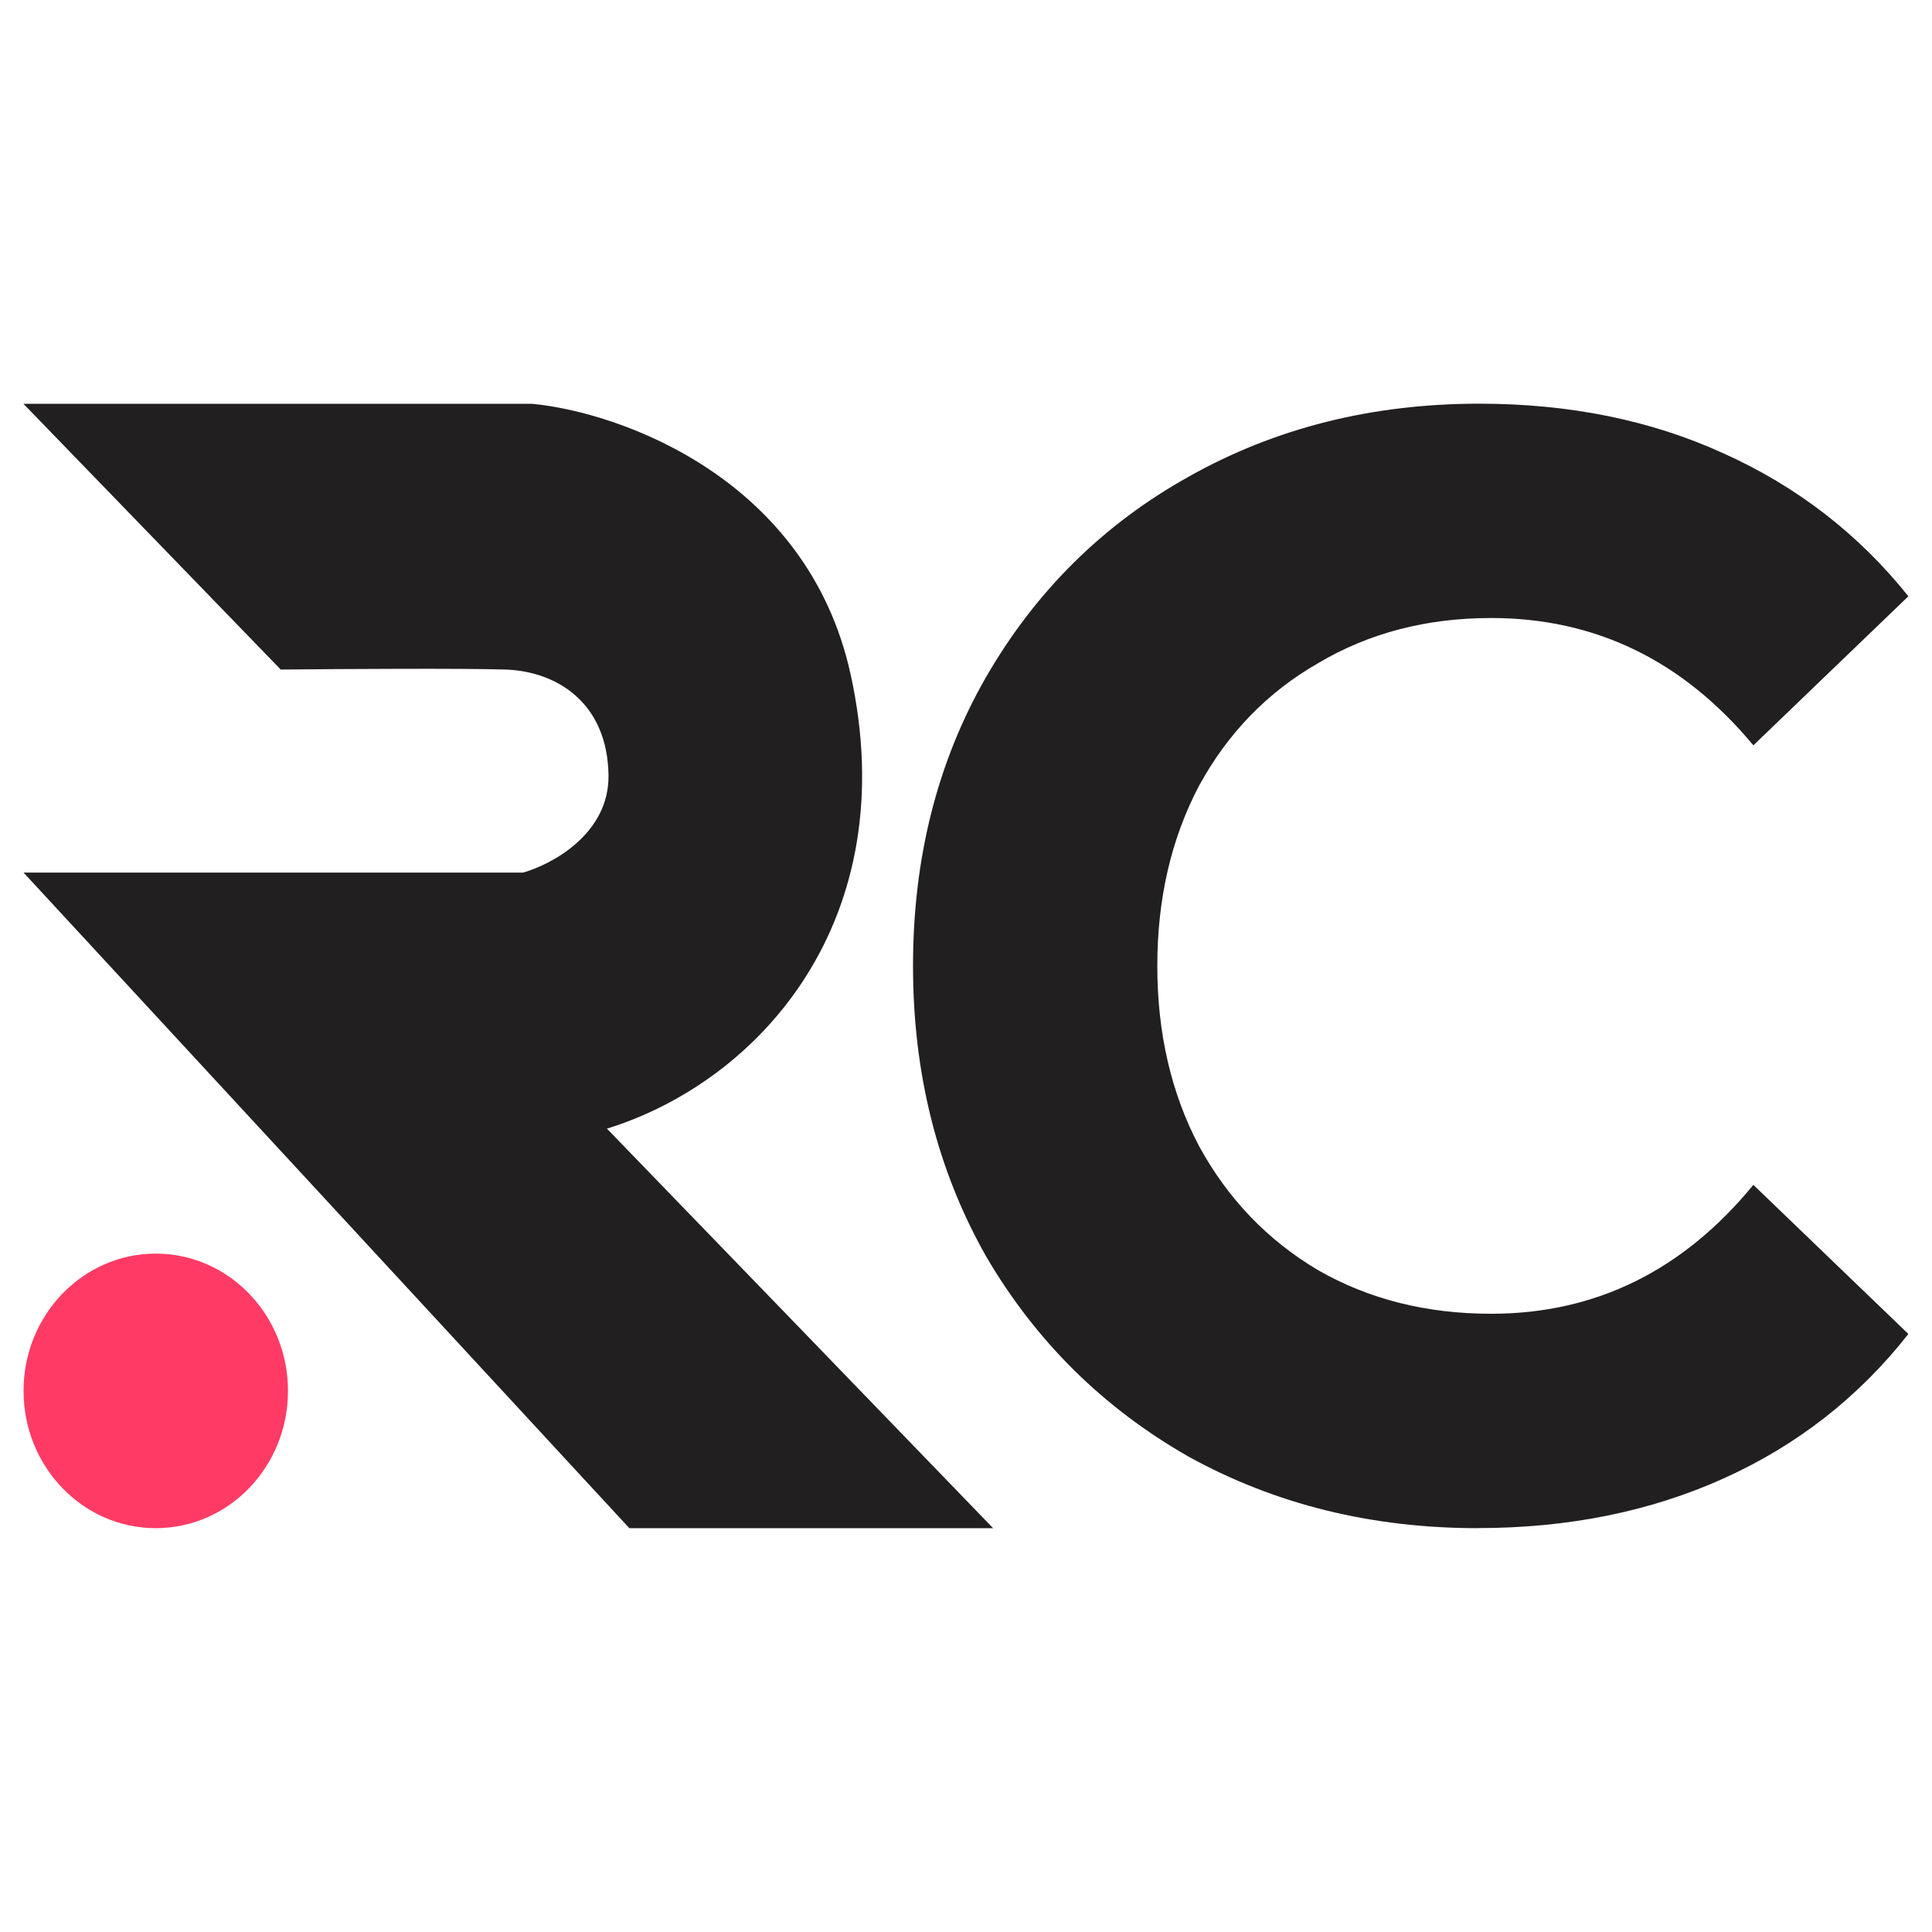 <?xml version="1.0" encoding="UTF-8"?>
<svg xmlns="http://www.w3.org/2000/svg" version="1.1" viewBox="0 0 256 256">
  <defs>
    <style>
      .cls-1 {
        fill: #ff3b65;
      }

      .cls-2 {
        fill: #221f20;
      }
    </style>
  </defs>
  <!-- Generator: Adobe Illustrator 28.7.5, SVG Export Plug-In . SVG Version: 1.2.0 Build 176)  -->
  <g>
    <g id="Layer_1">
      <g>
        <path class="cls-2" d="M3.11,115.61l80.28,86.88h48.2c-12.24-12.67-39.6-41-51.17-52.94,20.36-6.31,39.42-27.76,32.29-60.2-5.7-25.95-30.49-34.71-42.17-35.84H3.11l34.09,35.21c7.69-.08,24.42-.18,29.8,0,6.73.23,13.5,4.35,13.63,14.02.1,7.73-7.5,11.81-11.32,12.88H3.11Z"/>
        <ellipse class="cls-1" cx="20.64" cy="184.3" rx="17.52" ry="18.19"/>
        <path class="cls-2" d="M195.82,202.49c-14.08,0-26.85-3.15-38.31-9.47-11.32-6.45-20.27-15.3-26.85-26.55-6.45-11.39-9.68-24.21-9.68-38.48s3.22-27.03,9.68-38.28c6.58-11.39,15.53-20.24,26.85-26.55,11.45-6.45,24.29-9.67,38.5-9.67,11.98,0,22.77,2.2,32.38,6.59,9.74,4.39,17.9,10.7,24.48,18.93l-20.54,19.75c-9.35-11.25-20.93-16.87-34.75-16.87-8.56,0-16.19,1.99-22.9,5.97-6.71,3.84-11.98,9.26-15.8,16.26-3.69,7-5.53,14.95-5.53,23.87s1.84,16.87,5.53,23.87c3.82,7,9.08,12.48,15.8,16.46,6.71,3.84,14.35,5.76,22.9,5.76,13.82,0,25.41-5.69,34.75-17.08l20.54,19.76c-6.58,8.37-14.74,14.75-24.48,19.14-9.74,4.39-20.6,6.58-32.58,6.58Z"/>
      </g>
    </g>
  </g>
</svg>